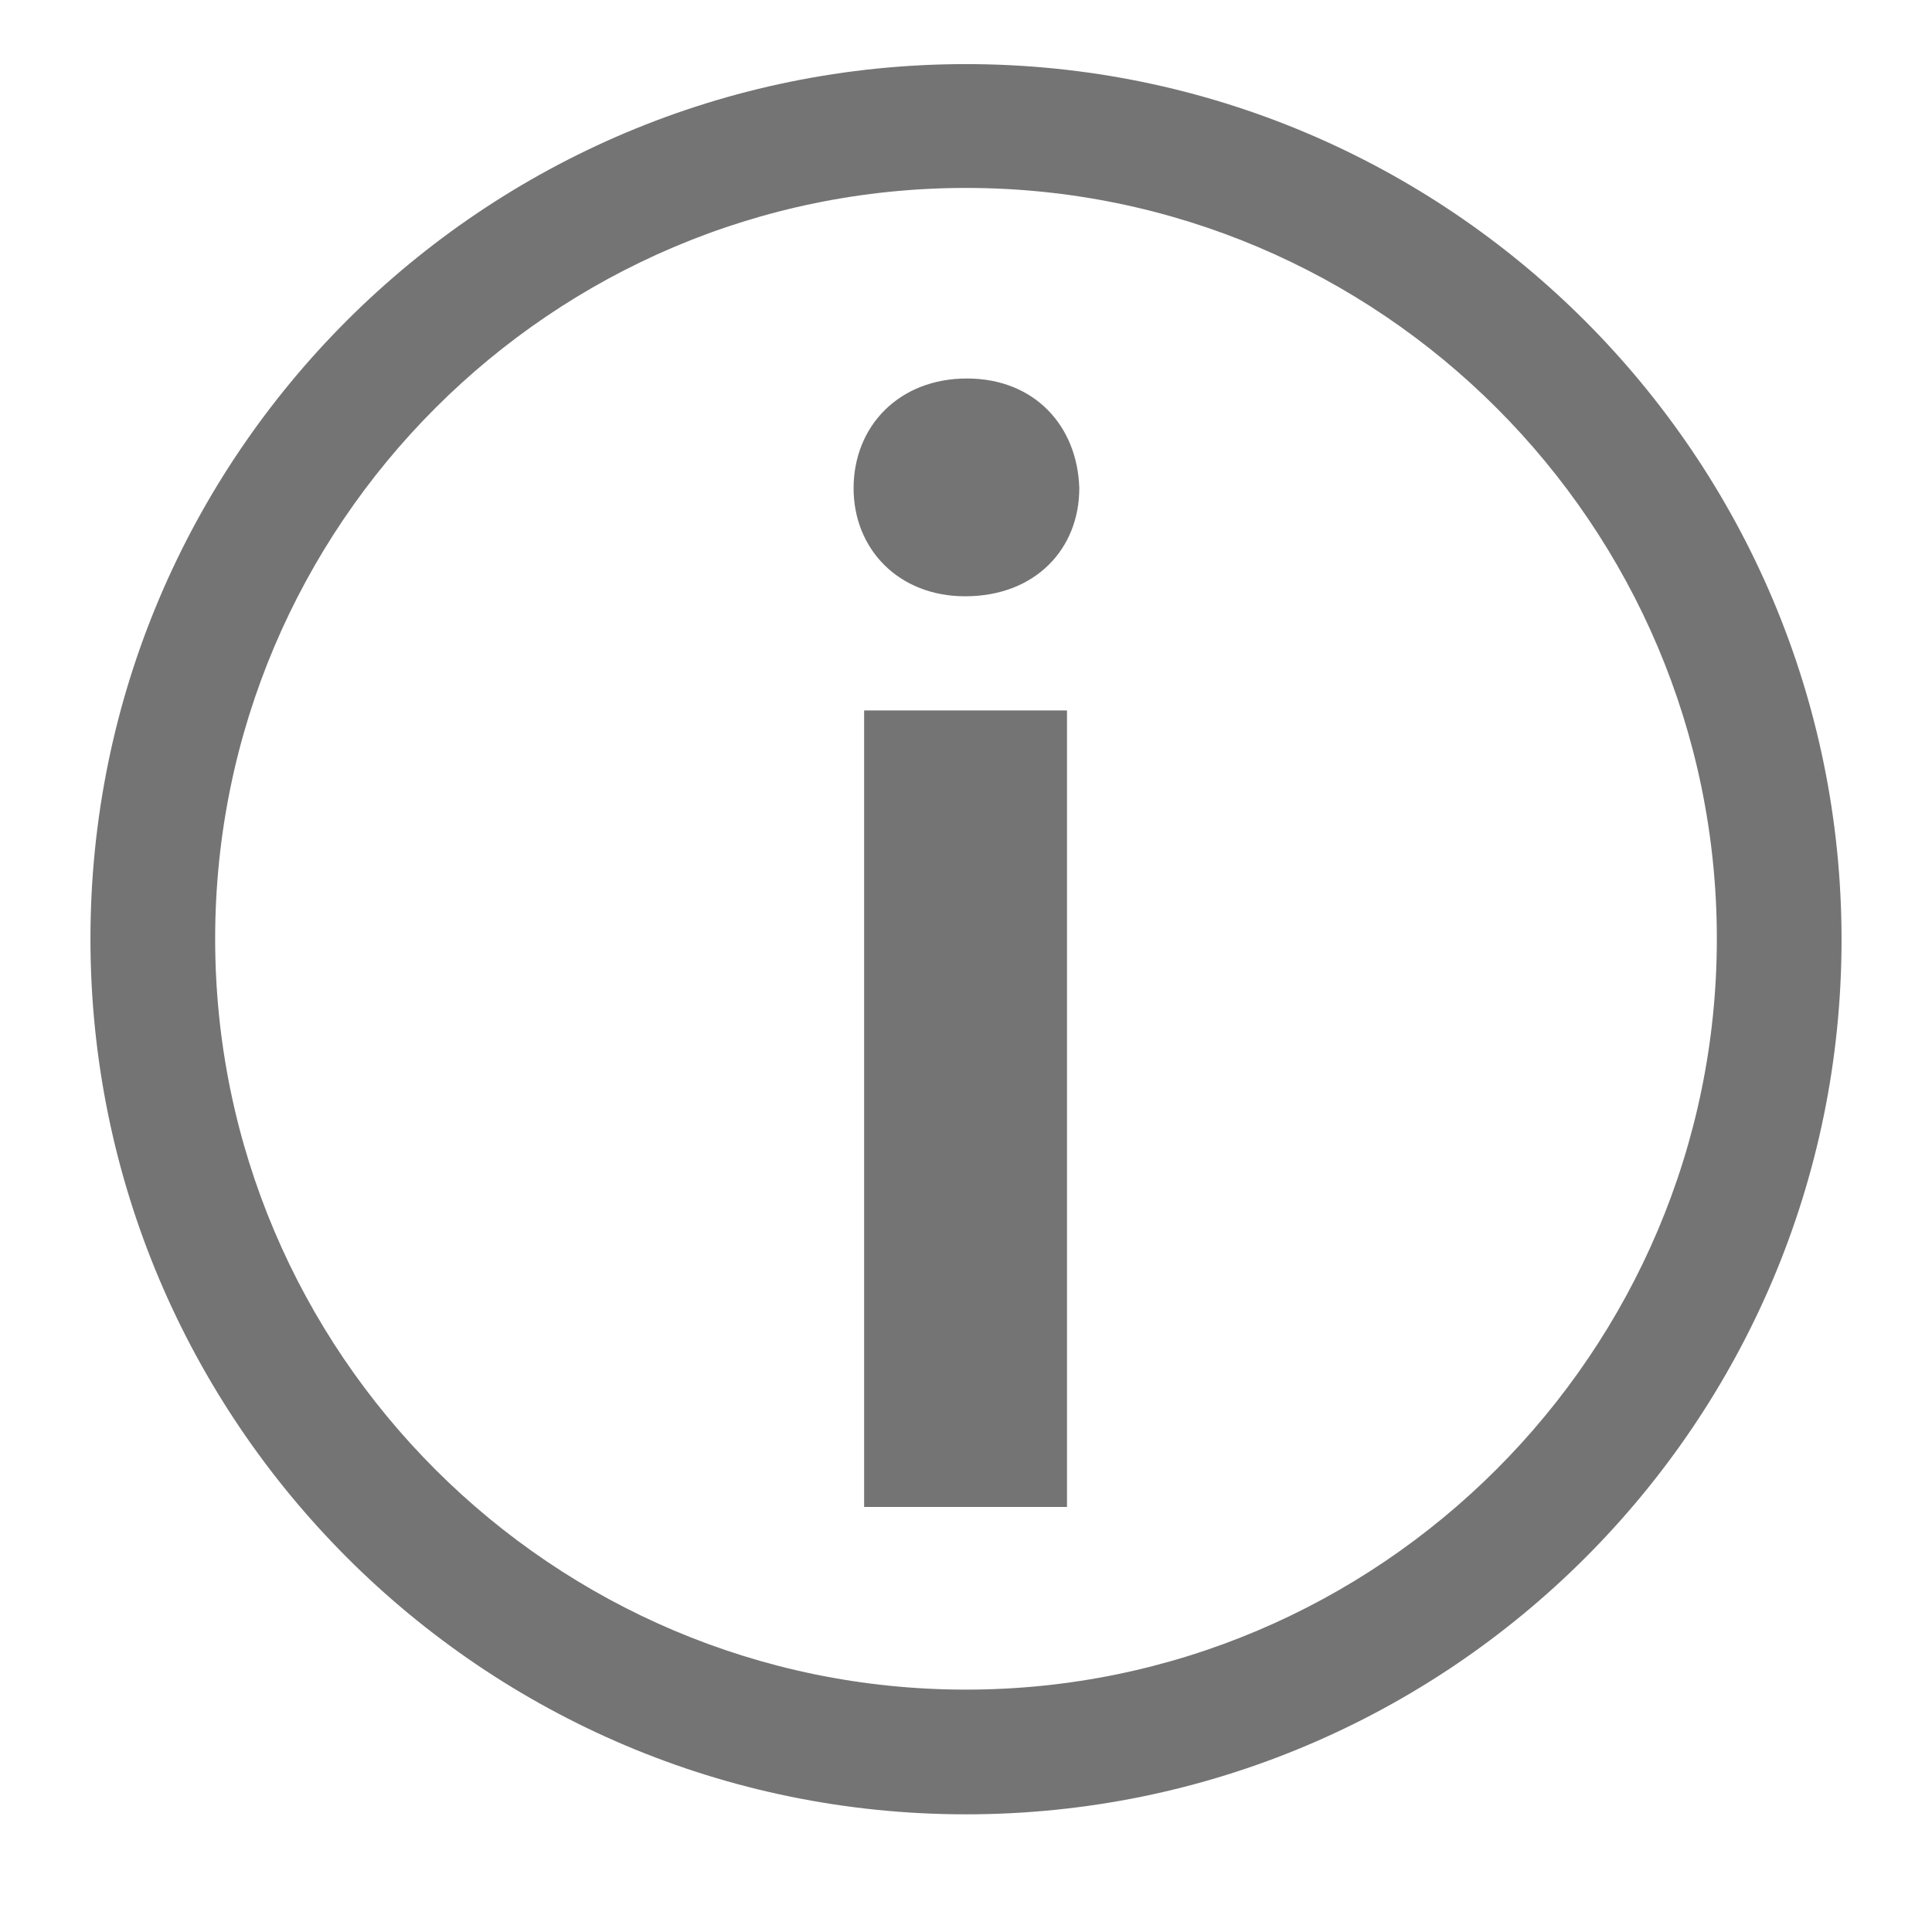 <?xml version="1.0" encoding="utf-8"?>
<!-- Generator: Adobe Illustrator 23.0.1, SVG Export Plug-In . SVG Version: 6.00 Build 0)  -->
<svg version="1.1" id="Layer_1" xmlns="http://www.w3.org/2000/svg" xmlns:xlink="http://www.w3.org/1999/xlink" x="0px" y="0px"
	 viewBox="0 0 22 22" style="enable-background:new 0 0 22 22;" xml:space="preserve">
<style type="text/css">
	.st0{fill:#747474;}
</style>
<path class="st0" d="M11,20.66c-5.5,0-9.97-4.47-9.97-9.97S5.5,0.73,11,0.73c5.5,0,9.97,4.47,9.97,9.97S16.5,20.66,11,20.66z
	 M11,2.14c-4.72,0-8.55,3.84-8.55,8.55c0,4.72,3.84,8.55,8.55,8.55s8.55-3.84,8.55-8.55C19.55,5.98,15.72,2.14,11,2.14z"/>
<g>
	<path class="st0" d="M12.29,5.56c0,0.69-0.5,1.23-1.3,1.23c-0.76,0-1.27-0.54-1.27-1.23c0-0.71,0.52-1.25,1.29-1.25
		C11.78,4.31,12.27,4.85,12.29,5.56z M9.84,17.16V8.09h2.31v9.07H9.84z"/>
</g>
</svg>
